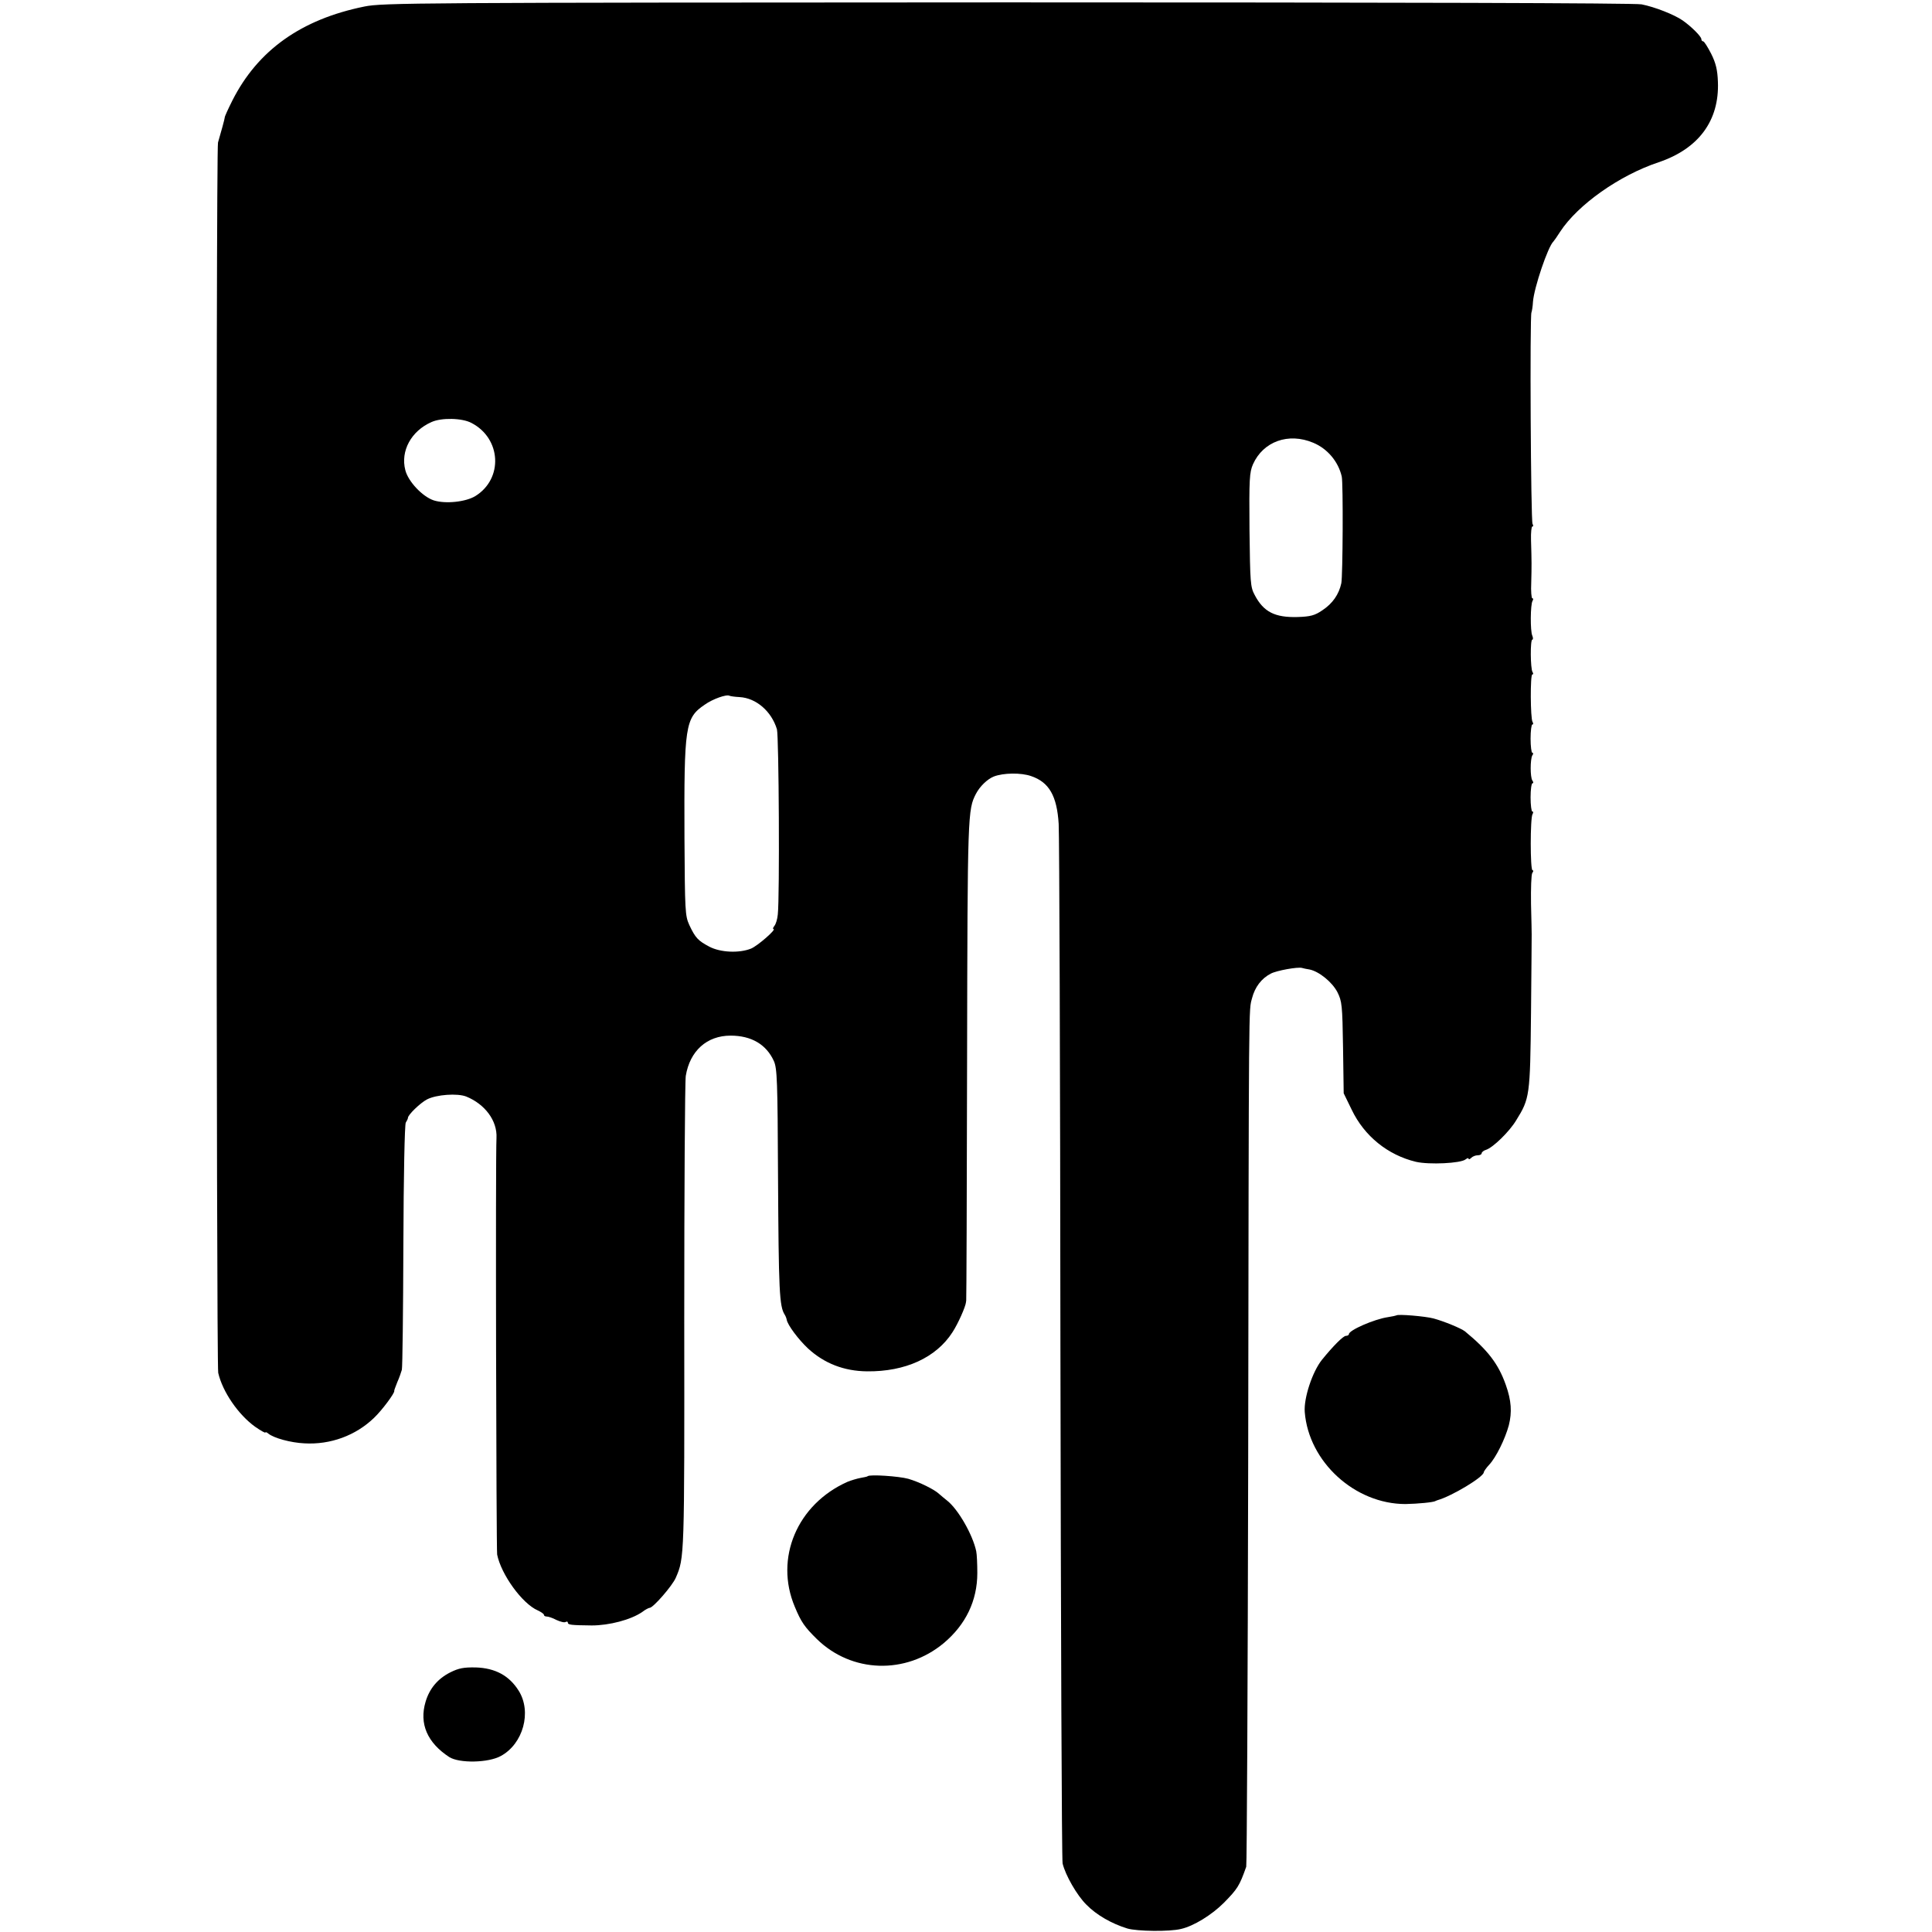 <?xml version="1.0" standalone="no"?>
<!DOCTYPE svg PUBLIC "-//W3C//DTD SVG 20010904//EN"
 "http://www.w3.org/TR/2001/REC-SVG-20010904/DTD/svg10.dtd">
<svg version="1.0" xmlns="http://www.w3.org/2000/svg"
 width="888pt" height="888pt" viewBox="0 0 888 888"
 preserveAspectRatio="xMidYMid meet">
<g transform="translate(0,888) scale(0.1,-0.1)"
fill="#000000" stroke="none">
<path d="M1675 8850 c-291 -59 -490 -201 -607 -432 -20 -40 -36 -75 -35 -78 0
-5 -17 -68 -31 -115 -10 -30 -8 -5614 1 -5655 20 -87 92 -192 170 -248 26 -18
47 -30 47 -26 0 3 6 1 13 -5 26 -21 103 -42 166 -45 120 -7 236 36 320 117 37
35 97 116 93 124 -1 2 6 19 14 40 9 20 18 46 21 57 3 12 6 269 7 571 1 325 6
556 11 565 5 8 10 18 10 22 0 14 57 69 88 85 43 22 139 29 180 13 86 -35 143
-111 139 -190 -5 -81 -1 -1892 3 -1915 18 -91 115 -226 187 -257 15 -7 28 -16
28 -20 0 -5 6 -8 13 -8 8 0 28 -7 45 -16 18 -8 36 -13 42 -9 5 3 10 2 10 -3 0
-10 13 -12 110 -13 80 0 180 26 232 62 14 11 30 19 34 19 16 0 104 101 120
138 40 92 40 92 39 1192 0 586 3 1088 7 1115 19 115 97 185 206 185 95 0 164
-40 199 -117 15 -34 17 -91 19 -528 3 -531 6 -599 31 -638 4 -6 8 -17 9 -23 4
-24 54 -91 98 -132 75 -69 166 -104 271 -105 176 -2 318 63 393 180 26 40 60
117 62 138 0 3 1 6 1 8 1 1 3 499 4 1107 2 1136 3 1148 41 1222 18 34 52 67
82 79 44 17 125 18 171 2 83 -28 119 -91 127 -220 3 -49 7 -1136 8 -2418 2
-1282 6 -2343 10 -2360 13 -54 66 -147 110 -190 46 -47 116 -87 188 -109 45
-13 194 -15 246 -2 58 13 141 64 197 120 63 64 72 78 103 166 3 8 7 843 9
1855 3 2176 2 2077 18 2138 13 50 43 90 86 112 26 14 125 32 144 26 6 -2 21
-5 34 -7 44 -9 104 -58 128 -104 21 -42 23 -59 26 -255 l3 -210 37 -76 c58
-121 166 -208 295 -239 61 -14 206 -7 228 11 8 6 14 8 14 3 0 -4 5 -3 12 4 7
7 20 12 30 12 10 0 18 4 18 9 0 5 9 13 20 16 32 10 108 84 139 136 62 100 64
111 68 494 2 193 3 355 3 360 0 6 -1 69 -3 140 -1 72 1 136 6 143 5 6 6 12 1
12 -11 0 -11 241 0 258 4 7 4 12 -1 12 -4 0 -8 29 -8 65 0 36 4 65 9 65 5 0 4
6 -1 13 -10 15 -10 97 0 115 5 6 5 12 0 12 -4 0 -8 29 -8 65 0 36 4 65 8 65 5
0 5 5 1 12 -10 16 -11 218 -1 218 5 0 5 5 1 11 -10 16 -11 149 -1 149 4 0 4 8
0 18 -10 21 -9 144 1 160 4 7 4 12 -1 12 -4 0 -7 33 -5 72 2 77 2 96 -1 196
-1 34 2 62 6 62 5 0 5 5 1 12 -8 13 -13 957 -5 972 2 5 6 27 7 49 5 65 69 254
94 277 3 3 17 23 31 45 81 124 272 259 452 319 184 62 280 191 273 370 -2 54
-9 85 -31 129 -16 31 -32 57 -37 57 -4 0 -8 4 -8 10 0 12 -46 58 -86 86 -39
27 -128 62 -189 74 -31 6 -1119 9 -2915 9 -2738 -1 -2869 -2 -2955 -19z m492
-1914 c137 -71 147 -256 18 -336 -44 -27 -137 -37 -191 -20 -52 17 -118 87
-131 139 -23 88 27 180 120 221 46 21 141 19 184 -4z m3869 -91 c65 -27 115
-86 131 -155 7 -29 5 -458 -2 -491 -11 -51 -40 -93 -87 -124 -35 -24 -55 -29
-113 -31 -105 -3 -157 23 -198 101 -20 37 -21 57 -24 300 -2 234 0 264 16 301
47 105 163 147 277 99z m-2637 -1169 c76 -4 147 -65 172 -148 9 -32 13 -770 4
-851 -2 -22 -9 -45 -16 -53 -6 -8 -8 -14 -4 -14 16 0 -72 -77 -103 -90 -55
-22 -141 -18 -192 9 -51 27 -64 40 -92 100 -19 42 -20 63 -22 400 -2 516 3
551 93 612 36 26 101 49 114 41 5 -2 25 -5 46 -6z"/>
<path d="M6418 2834 c-2 -1 -19 -5 -39 -8 -62 -9 -179 -60 -179 -78 0 -4 -6
-8 -14 -8 -12 0 -59 -47 -110 -110 -44 -55 -84 -176 -79 -240 18 -229 230
-423 463 -423 56 1 130 8 138 14 1 1 5 2 10 4 64 18 211 106 212 128 0 4 11
20 25 35 31 33 73 118 90 181 15 60 12 113 -14 186 -34 96 -82 159 -188 246
-18 14 -96 46 -144 59 -37 10 -165 21 -171 14z"/>
<path d="M3988 2095 c-1 -2 -16 -5 -33 -8 -16 -3 -43 -11 -60 -18 -231 -103
-336 -351 -242 -574 29 -70 45 -93 101 -148 160 -157 409 -165 584 -19 101 85
154 195 154 322 0 41 -2 86 -5 100 -16 76 -83 193 -134 233 -13 10 -29 24 -36
30 -22 21 -91 55 -142 70 -44 12 -177 21 -187 12z"/>
<path d="M2069 1193 c-57 -29 -95 -74 -113 -135 -30 -101 8 -188 109 -254 46
-29 179 -27 237 5 103 56 143 203 82 300 -44 70 -108 104 -197 107 -55 1 -78
-3 -118 -23z"/>
</g>
</svg>
